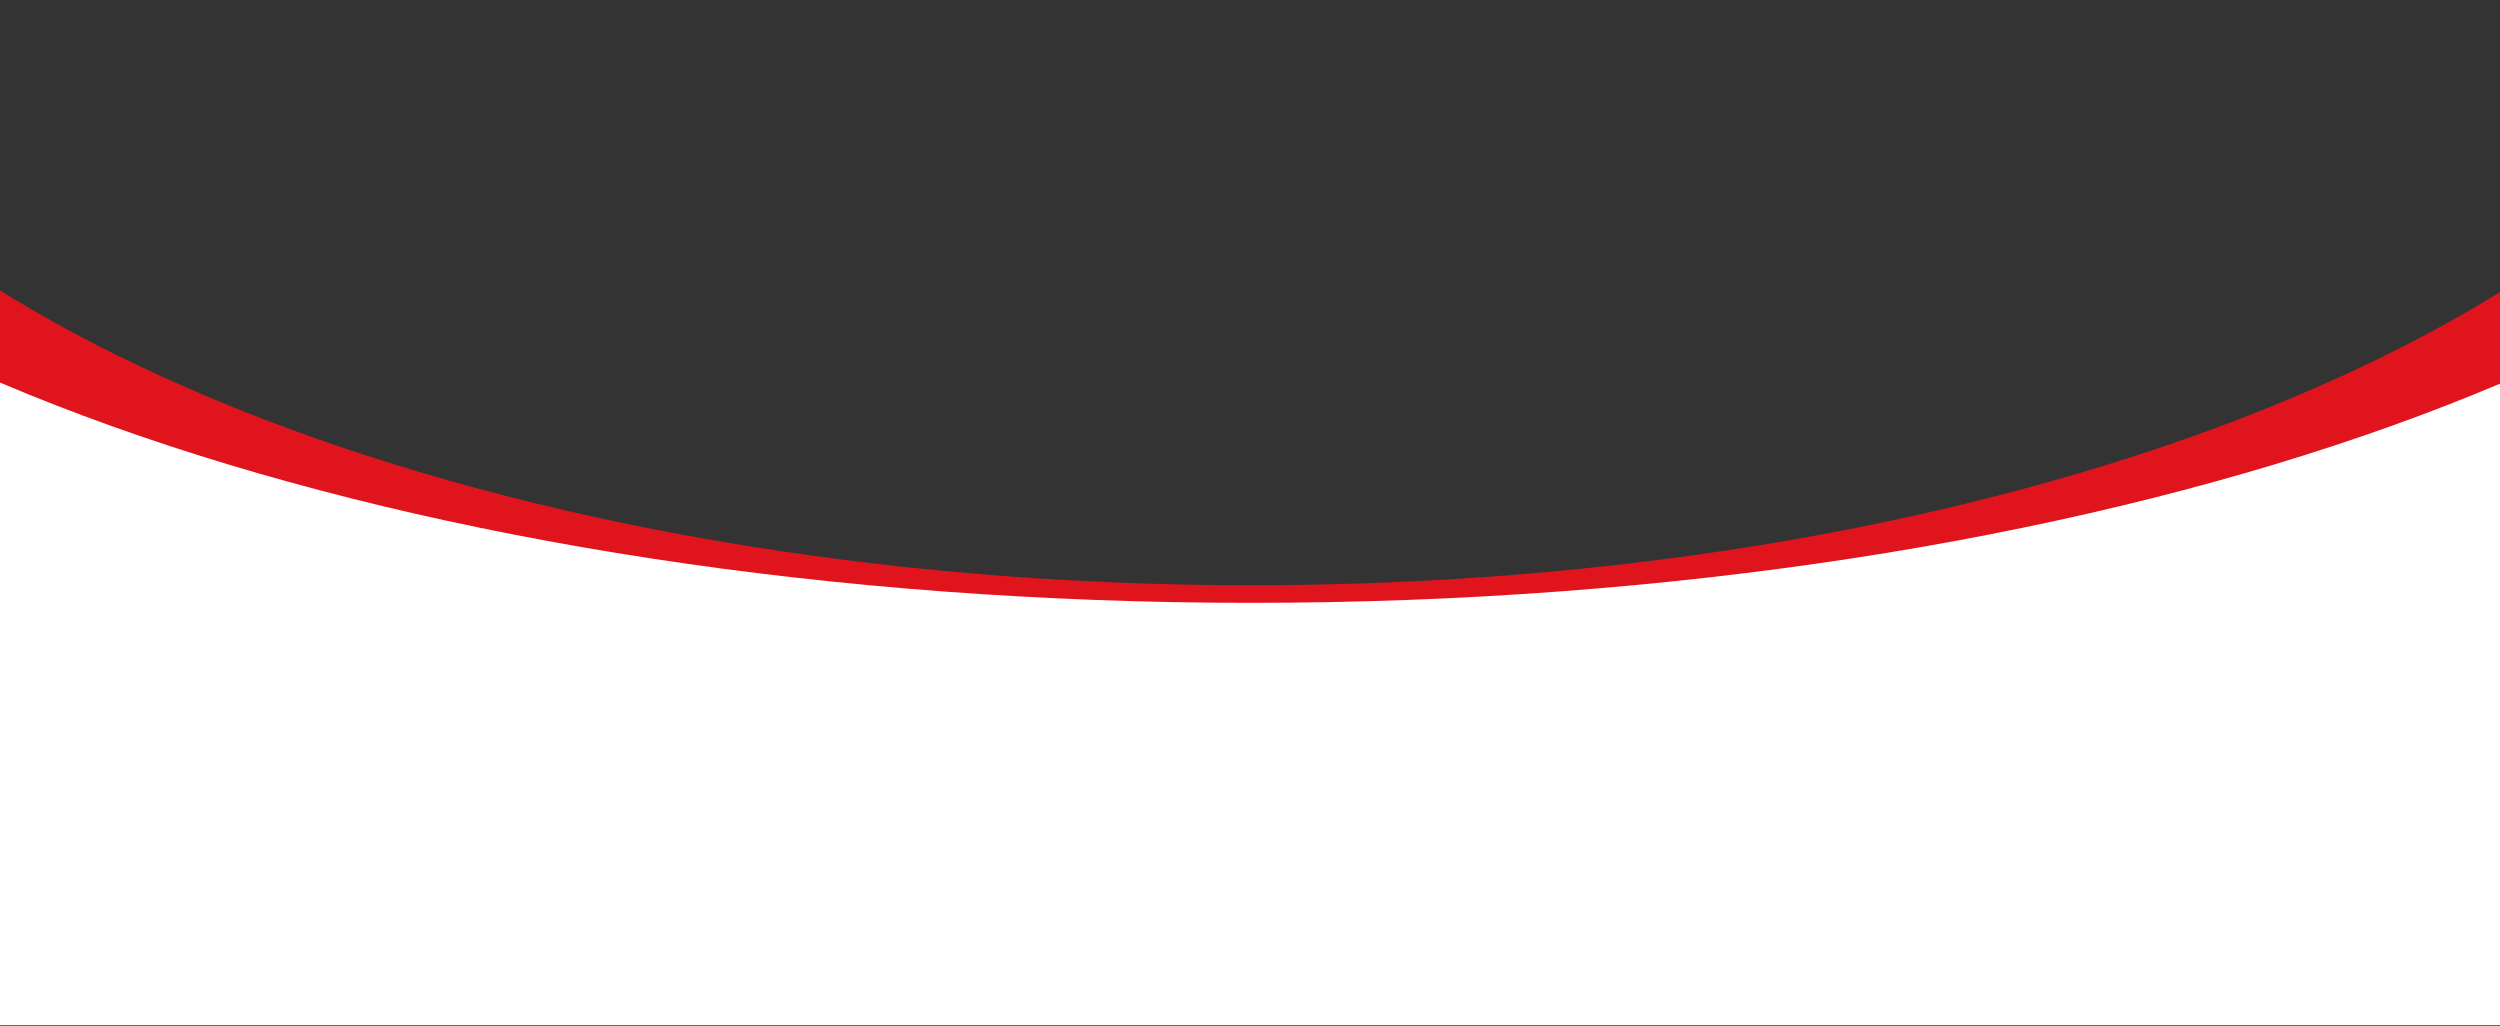 <?xml version="1.0" encoding="UTF-8"?> <svg xmlns="http://www.w3.org/2000/svg" width="1920" height="788" viewBox="0 0 1920 788" fill="none"><rect x="0" y="0" width="1920" height="788" fill="#333333" stroke="none"/><path fill-rule="evenodd" clip-rule="evenodd" d="M-220.34 0L-814 0V718.56H2736V0H2142.34C2018.85 257.438 1536.82 449.459 961 449.459C385.178 449.459 -96.854 257.438 -220.34 0Z" fill="#DF141D"></path><path fill-rule="evenodd" clip-rule="evenodd" d="M-365.571 13.518H-814V787.398H2736V13.518H2287.57C2148.9 270.956 1607.61 462.977 961 462.977C314.388 462.977 -226.904 270.956 -365.571 13.518Z" fill="white"></path></svg> 